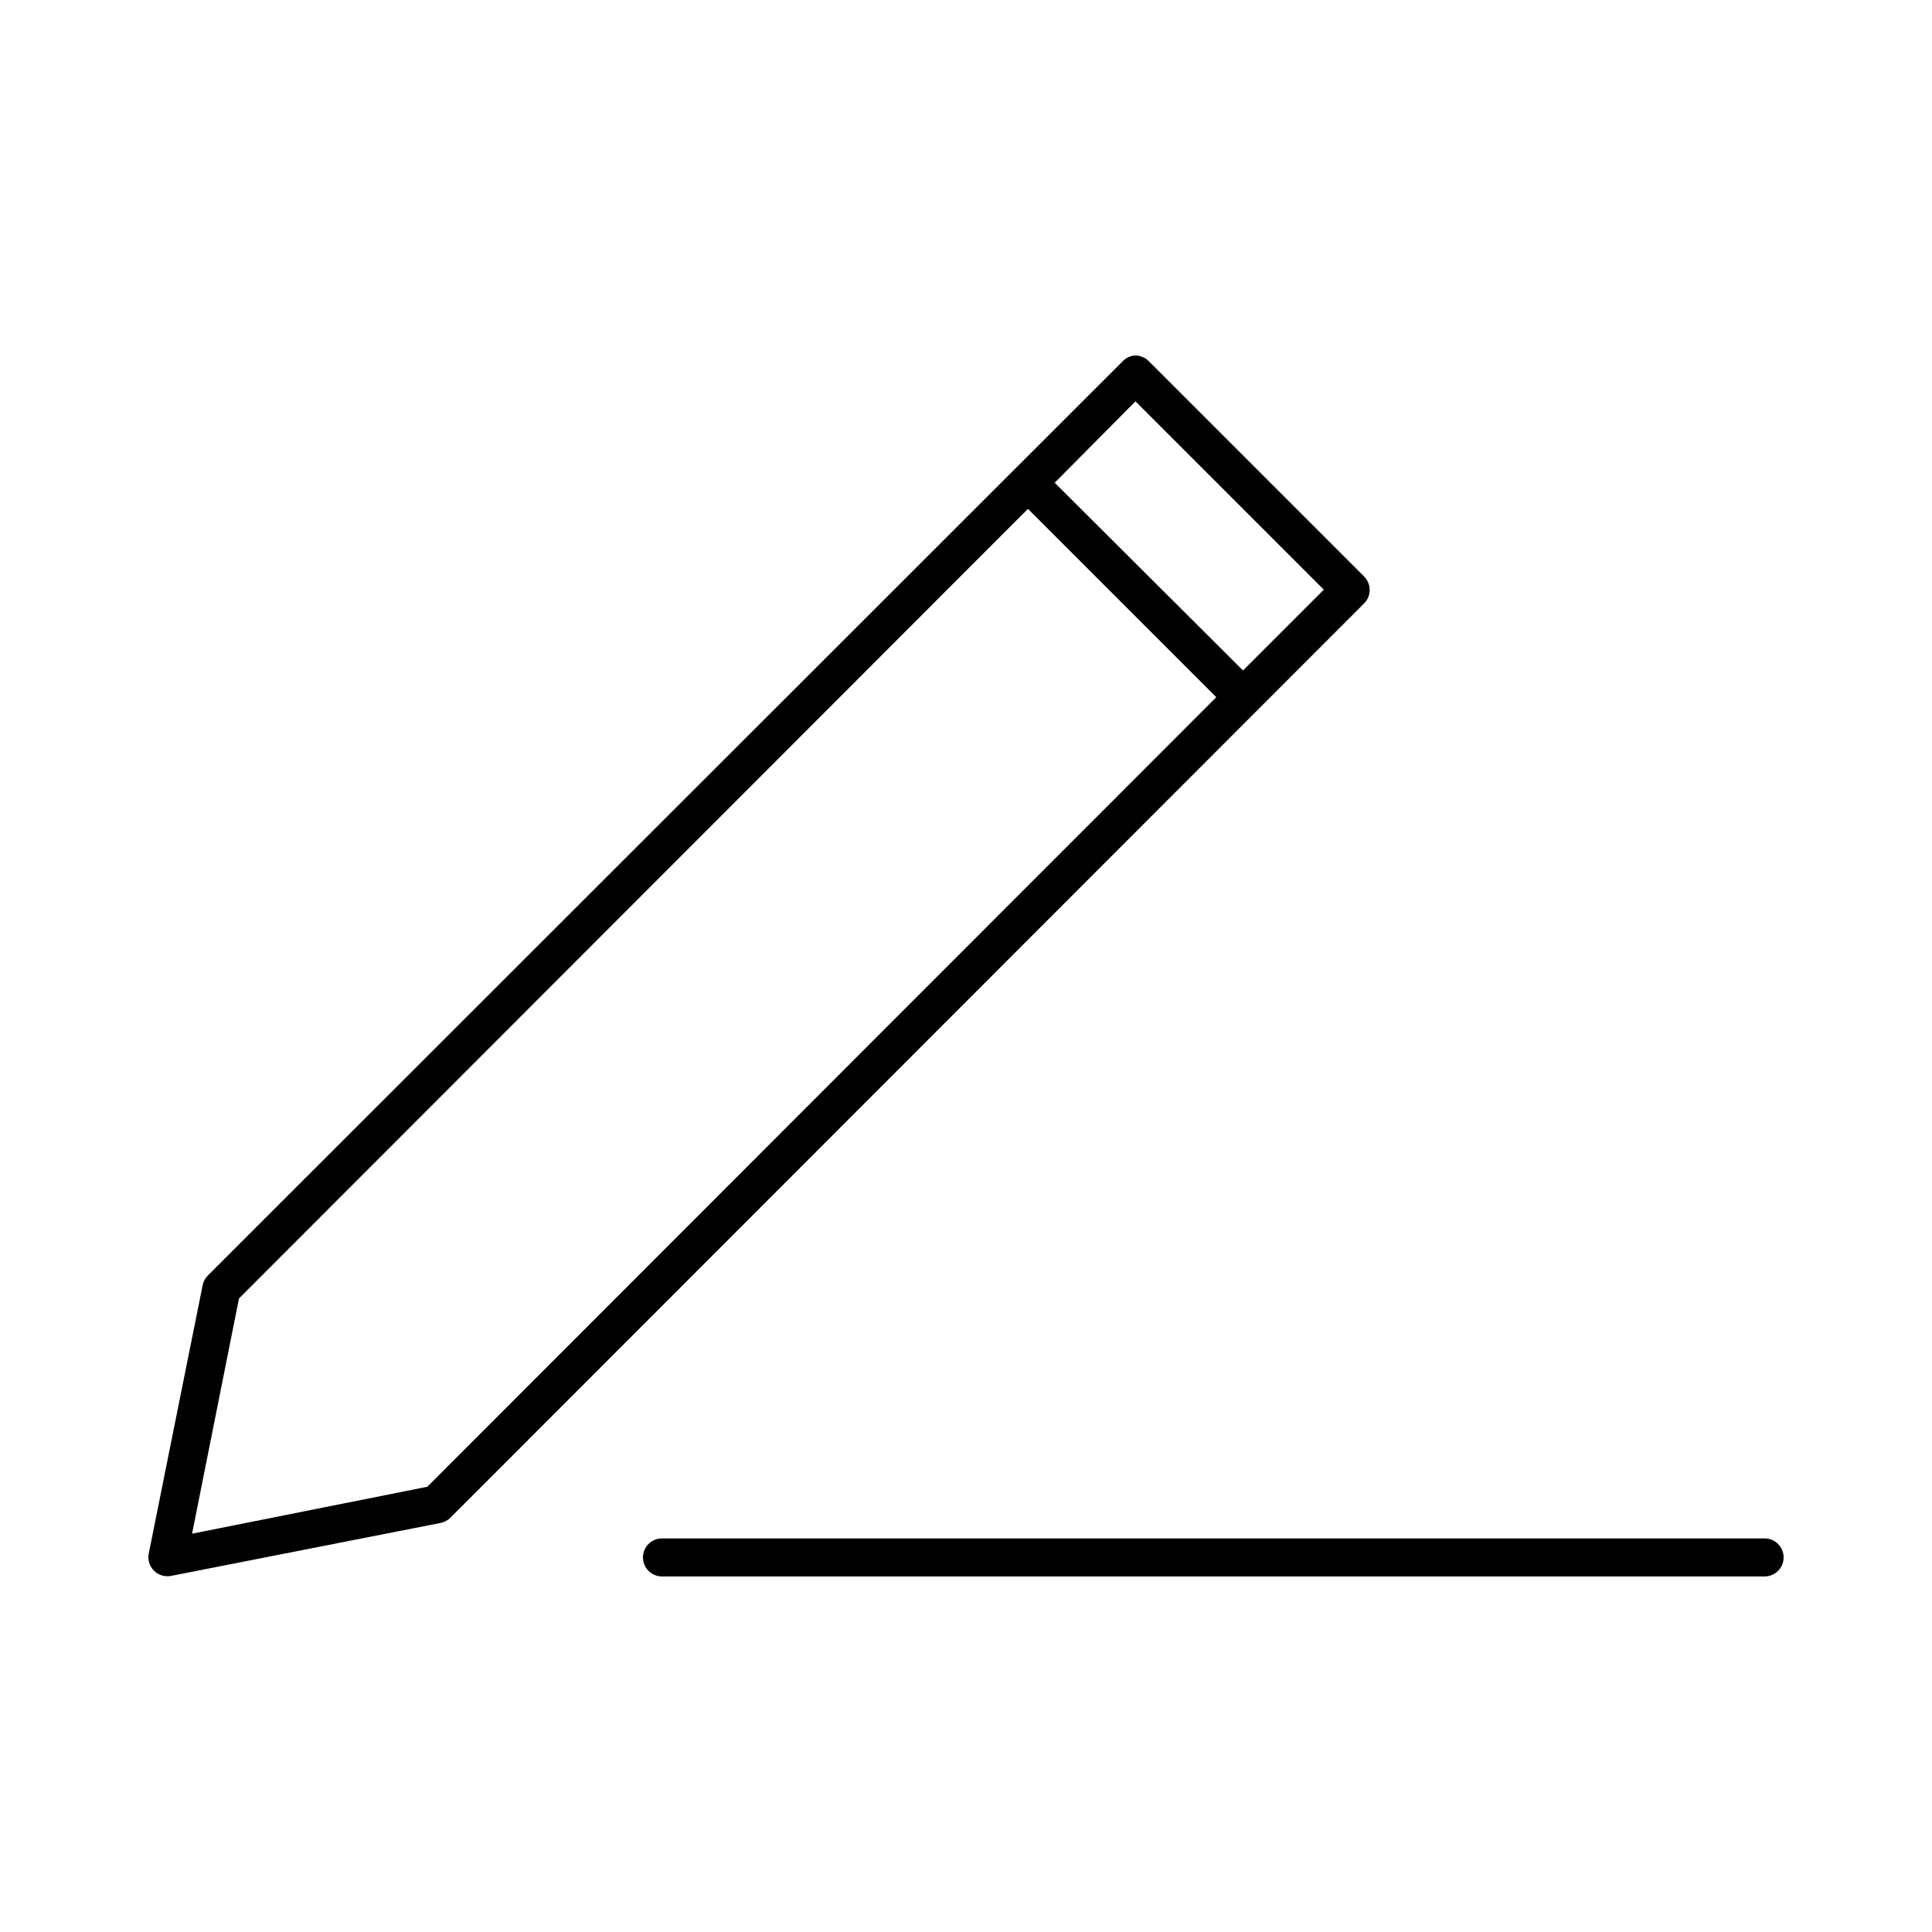 <?xml version="1.0" encoding="UTF-8"?>
<!-- Uploaded to: SVG Repo, www.svgrepo.com, Generator: SVG Repo Mixer Tools -->
<svg fill="#000000" width="800px" height="800px" version="1.1" viewBox="144 144 512 512" xmlns="http://www.w3.org/2000/svg">
 <path d="m444.44 238.24c-1.148 0.164-2.207 0.719-2.992 1.574l-242.3 242.14c-0.707 0.684-1.199 1.559-1.418 2.516l-14.328 71.32c-0.293 1.648 0.246 3.336 1.445 4.504s2.898 1.664 4.539 1.324l71.32-14.012c1.016-0.188 1.949-0.684 2.676-1.418l242.14-242.3c1.941-1.965 1.941-5.121 0-7.086l-56.992-56.992c-0.828-0.887-1.945-1.445-3.148-1.574-0.316-0.031-0.633-0.031-0.945 0zm0.473 12.121 49.91 49.91-21.41 21.41-49.91-49.75zm-28.496 28.496 49.91 49.91-209.08 209.24-62.348 12.438 12.438-62.348zm-96.984 272.84c-2.781 0-5.039 2.254-5.039 5.039 0 2.781 2.254 5.039 5.039 5.039h292.21c2.781 0 5.039-2.254 5.039-5.039 0-2.781-2.254-5.039-5.039-5.039z"/>
</svg>